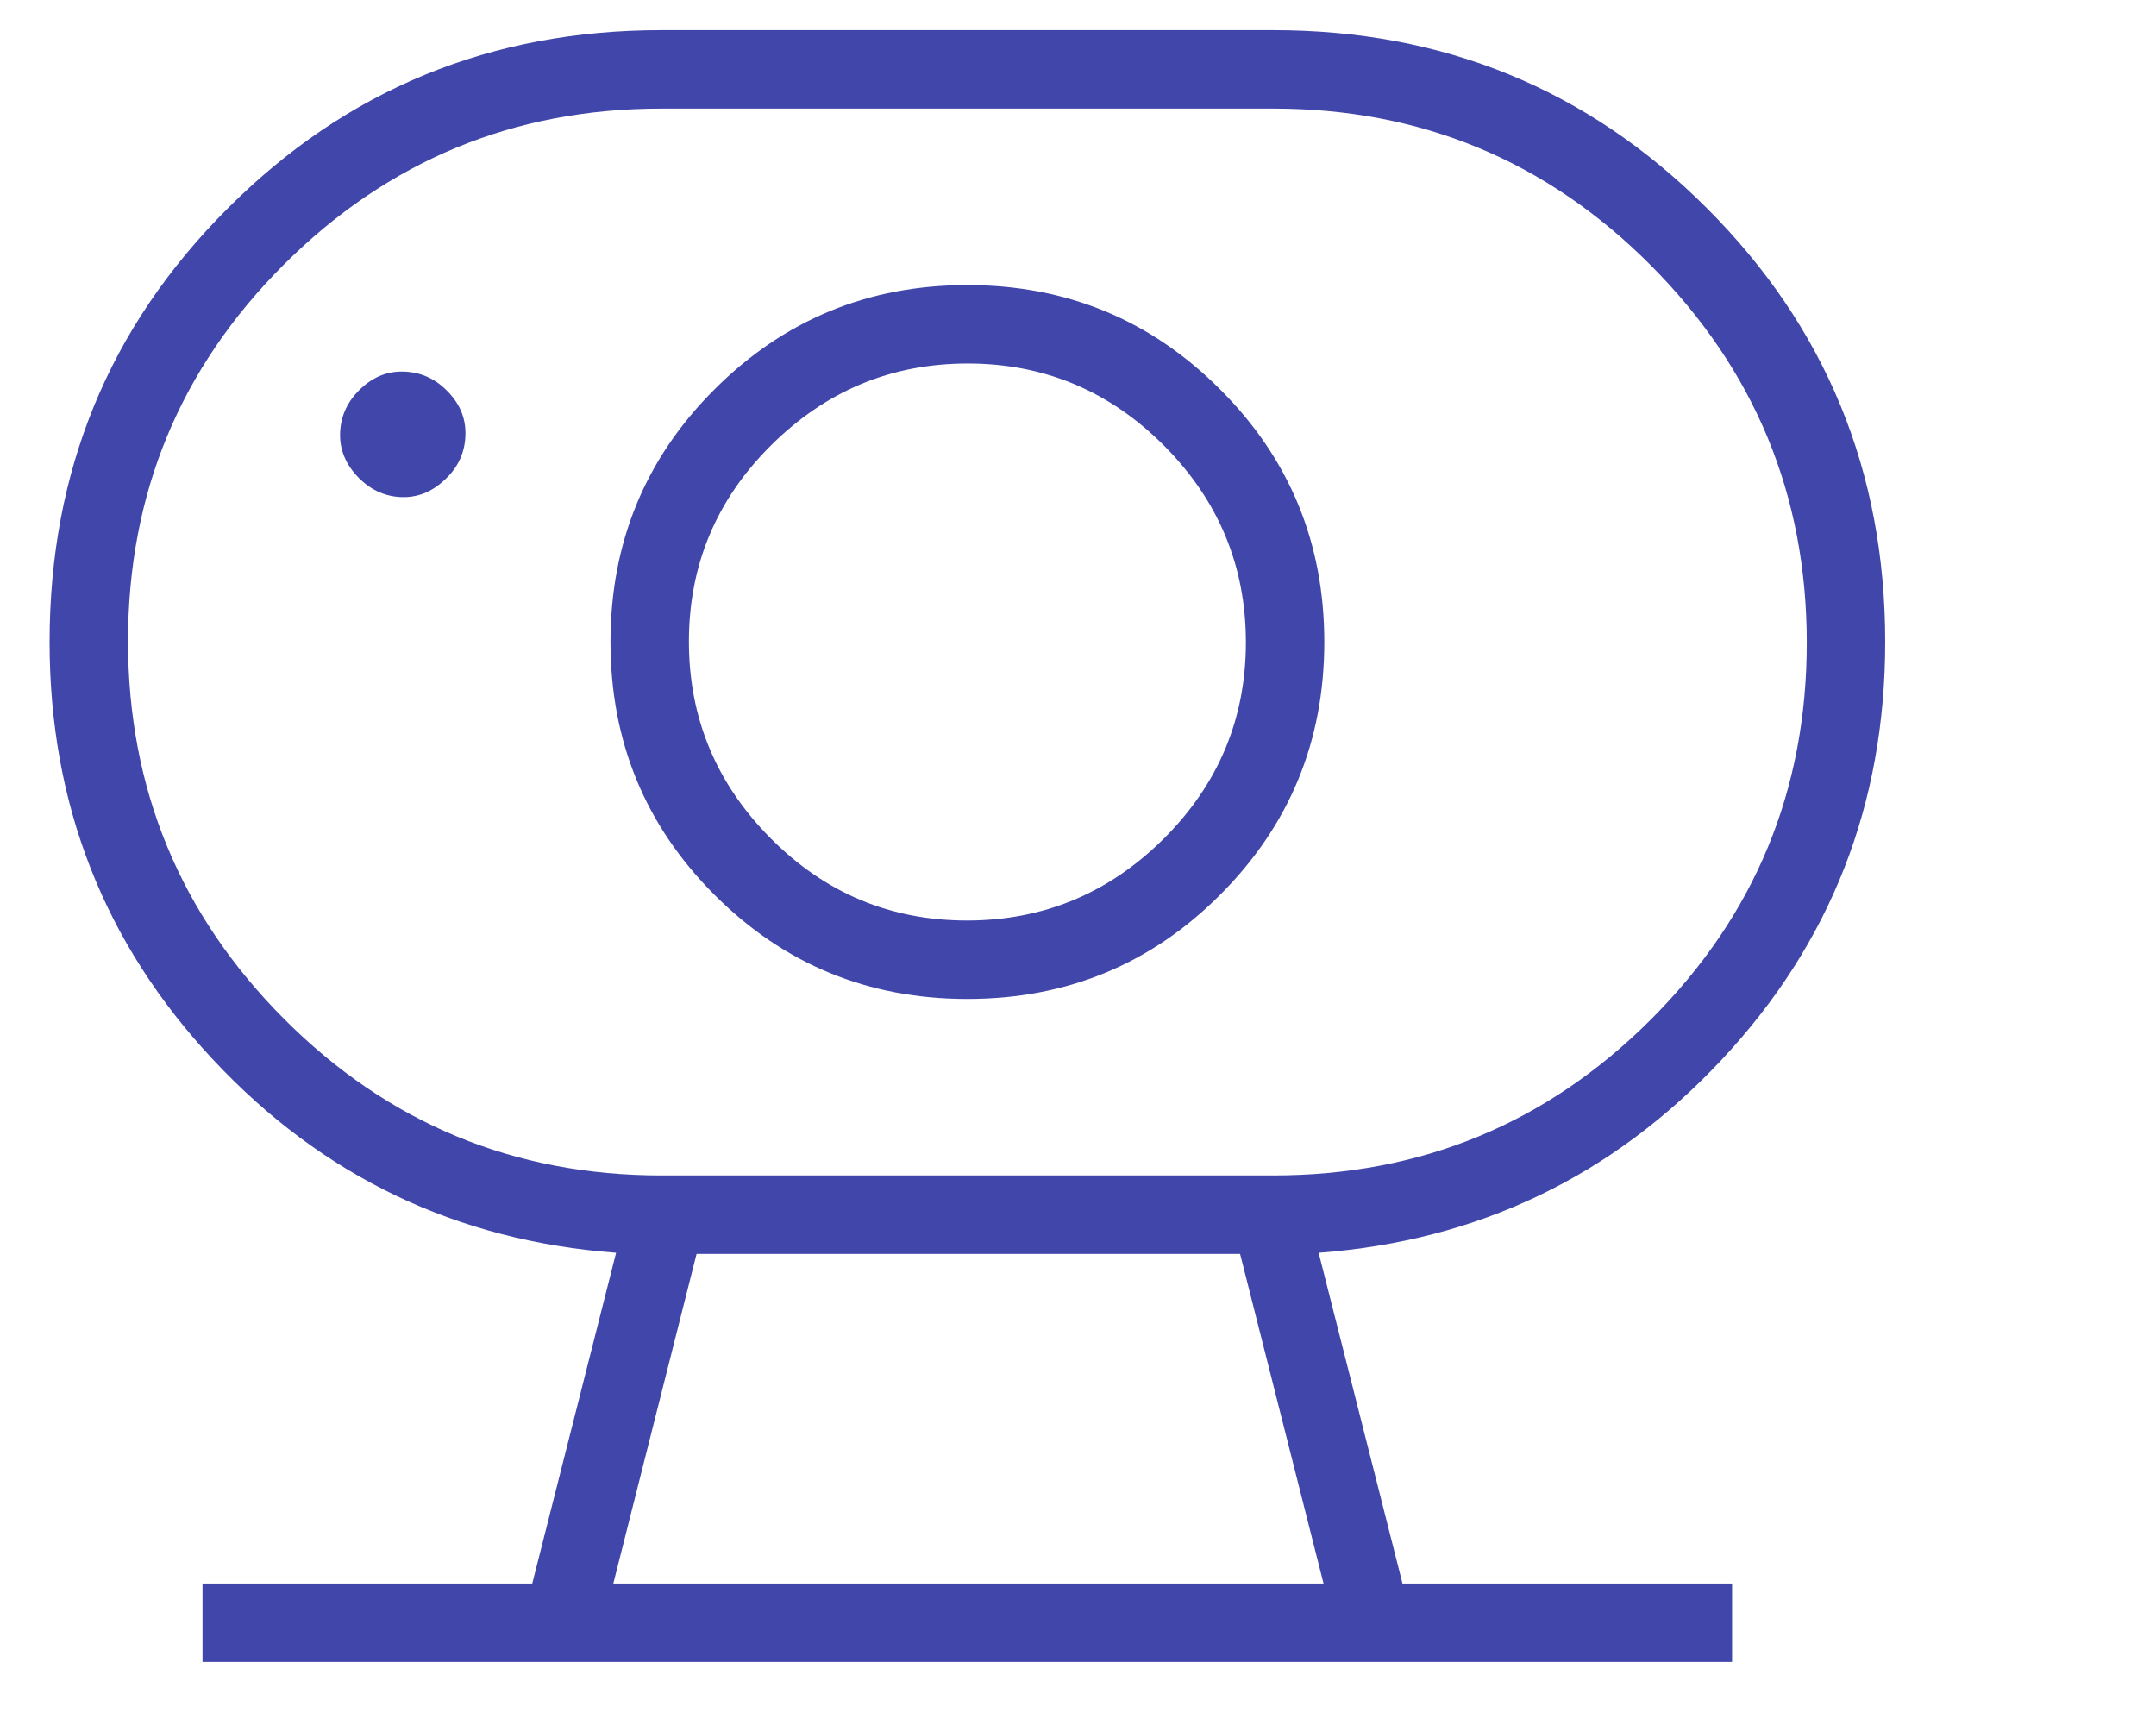 <svg xmlns="http://www.w3.org/2000/svg" xmlns:xlink="http://www.w3.org/1999/xlink" width="60" zoomAndPan="magnify" viewBox="0 0 45 36" height="48" preserveAspectRatio="xMidYMid meet" version="1.2"><g id="e0630d18c9"><path style=" stroke:none;fill-rule:nonzero;fill:#4146aa;fill-opacity:1;" d="M 12.801 33.047 L 27.625 33.047 L 25.883 26.168 L 14.539 26.168 Z M 13.805 24.531 L 26.574 24.531 C 29.656 24.531 32.281 23.449 34.453 21.281 C 36.625 19.113 37.711 16.492 37.711 13.414 C 37.711 10.34 36.625 7.715 34.453 5.535 C 32.281 3.355 29.656 2.266 26.574 2.266 L 13.805 2.266 C 10.727 2.266 8.102 3.352 5.93 5.516 C 3.758 7.684 2.672 10.305 2.672 13.383 C 2.672 16.457 3.758 19.086 5.93 21.266 C 8.102 23.441 10.727 24.531 13.805 24.531 Z M 20.184 19.211 C 18.59 19.211 17.223 18.641 16.086 17.496 C 14.949 16.352 14.379 14.984 14.379 13.391 C 14.379 11.797 14.949 10.43 16.094 9.293 C 17.238 8.156 18.605 7.586 20.199 7.586 C 21.793 7.586 23.16 8.16 24.297 9.301 C 25.434 10.445 26.004 11.812 26.004 13.406 C 26.004 15 25.43 16.367 24.289 17.504 C 23.145 18.641 21.777 19.211 20.184 19.211 Z M 8.426 10.375 C 8.758 10.375 9.055 10.242 9.32 9.977 C 9.586 9.715 9.715 9.402 9.715 9.039 C 9.715 8.703 9.586 8.406 9.32 8.145 C 9.059 7.883 8.742 7.754 8.383 7.754 C 8.047 7.754 7.75 7.887 7.488 8.152 C 7.227 8.414 7.098 8.727 7.098 9.082 C 7.098 9.414 7.23 9.711 7.492 9.977 C 7.758 10.242 8.07 10.375 8.426 10.375 Z M 4.227 34.684 L 4.227 33.047 L 11.109 33.047 L 12.859 26.145 C 9.535 25.895 6.73 24.555 4.453 22.121 C 2.176 19.691 1.035 16.785 1.035 13.398 C 1.035 9.84 2.273 6.824 4.754 4.348 C 7.23 1.867 10.25 0.629 13.805 0.629 L 26.574 0.629 C 30.133 0.629 33.152 1.867 35.629 4.348 C 38.105 6.824 39.348 9.84 39.348 13.398 C 39.348 16.785 38.207 19.691 35.93 22.121 C 33.648 24.555 30.848 25.895 27.523 26.145 L 29.273 33.047 L 36.152 33.047 L 36.152 34.684 Z M 20.191 20.848 C 22.258 20.848 24.02 20.125 25.465 18.676 C 26.914 17.227 27.641 15.469 27.641 13.398 C 27.641 11.332 26.914 9.57 25.465 8.125 C 24.02 6.676 22.258 5.949 20.191 5.949 C 18.121 5.949 16.363 6.676 14.914 8.125 C 13.465 9.57 12.742 11.332 12.742 13.398 C 12.742 15.469 13.465 17.227 14.914 18.676 C 16.363 20.125 18.121 20.848 20.191 20.848 Z M 20.191 13.398 Z M 12.801 33.047 L 27.625 33.047 Z M 12.801 33.047 "/></g></svg>